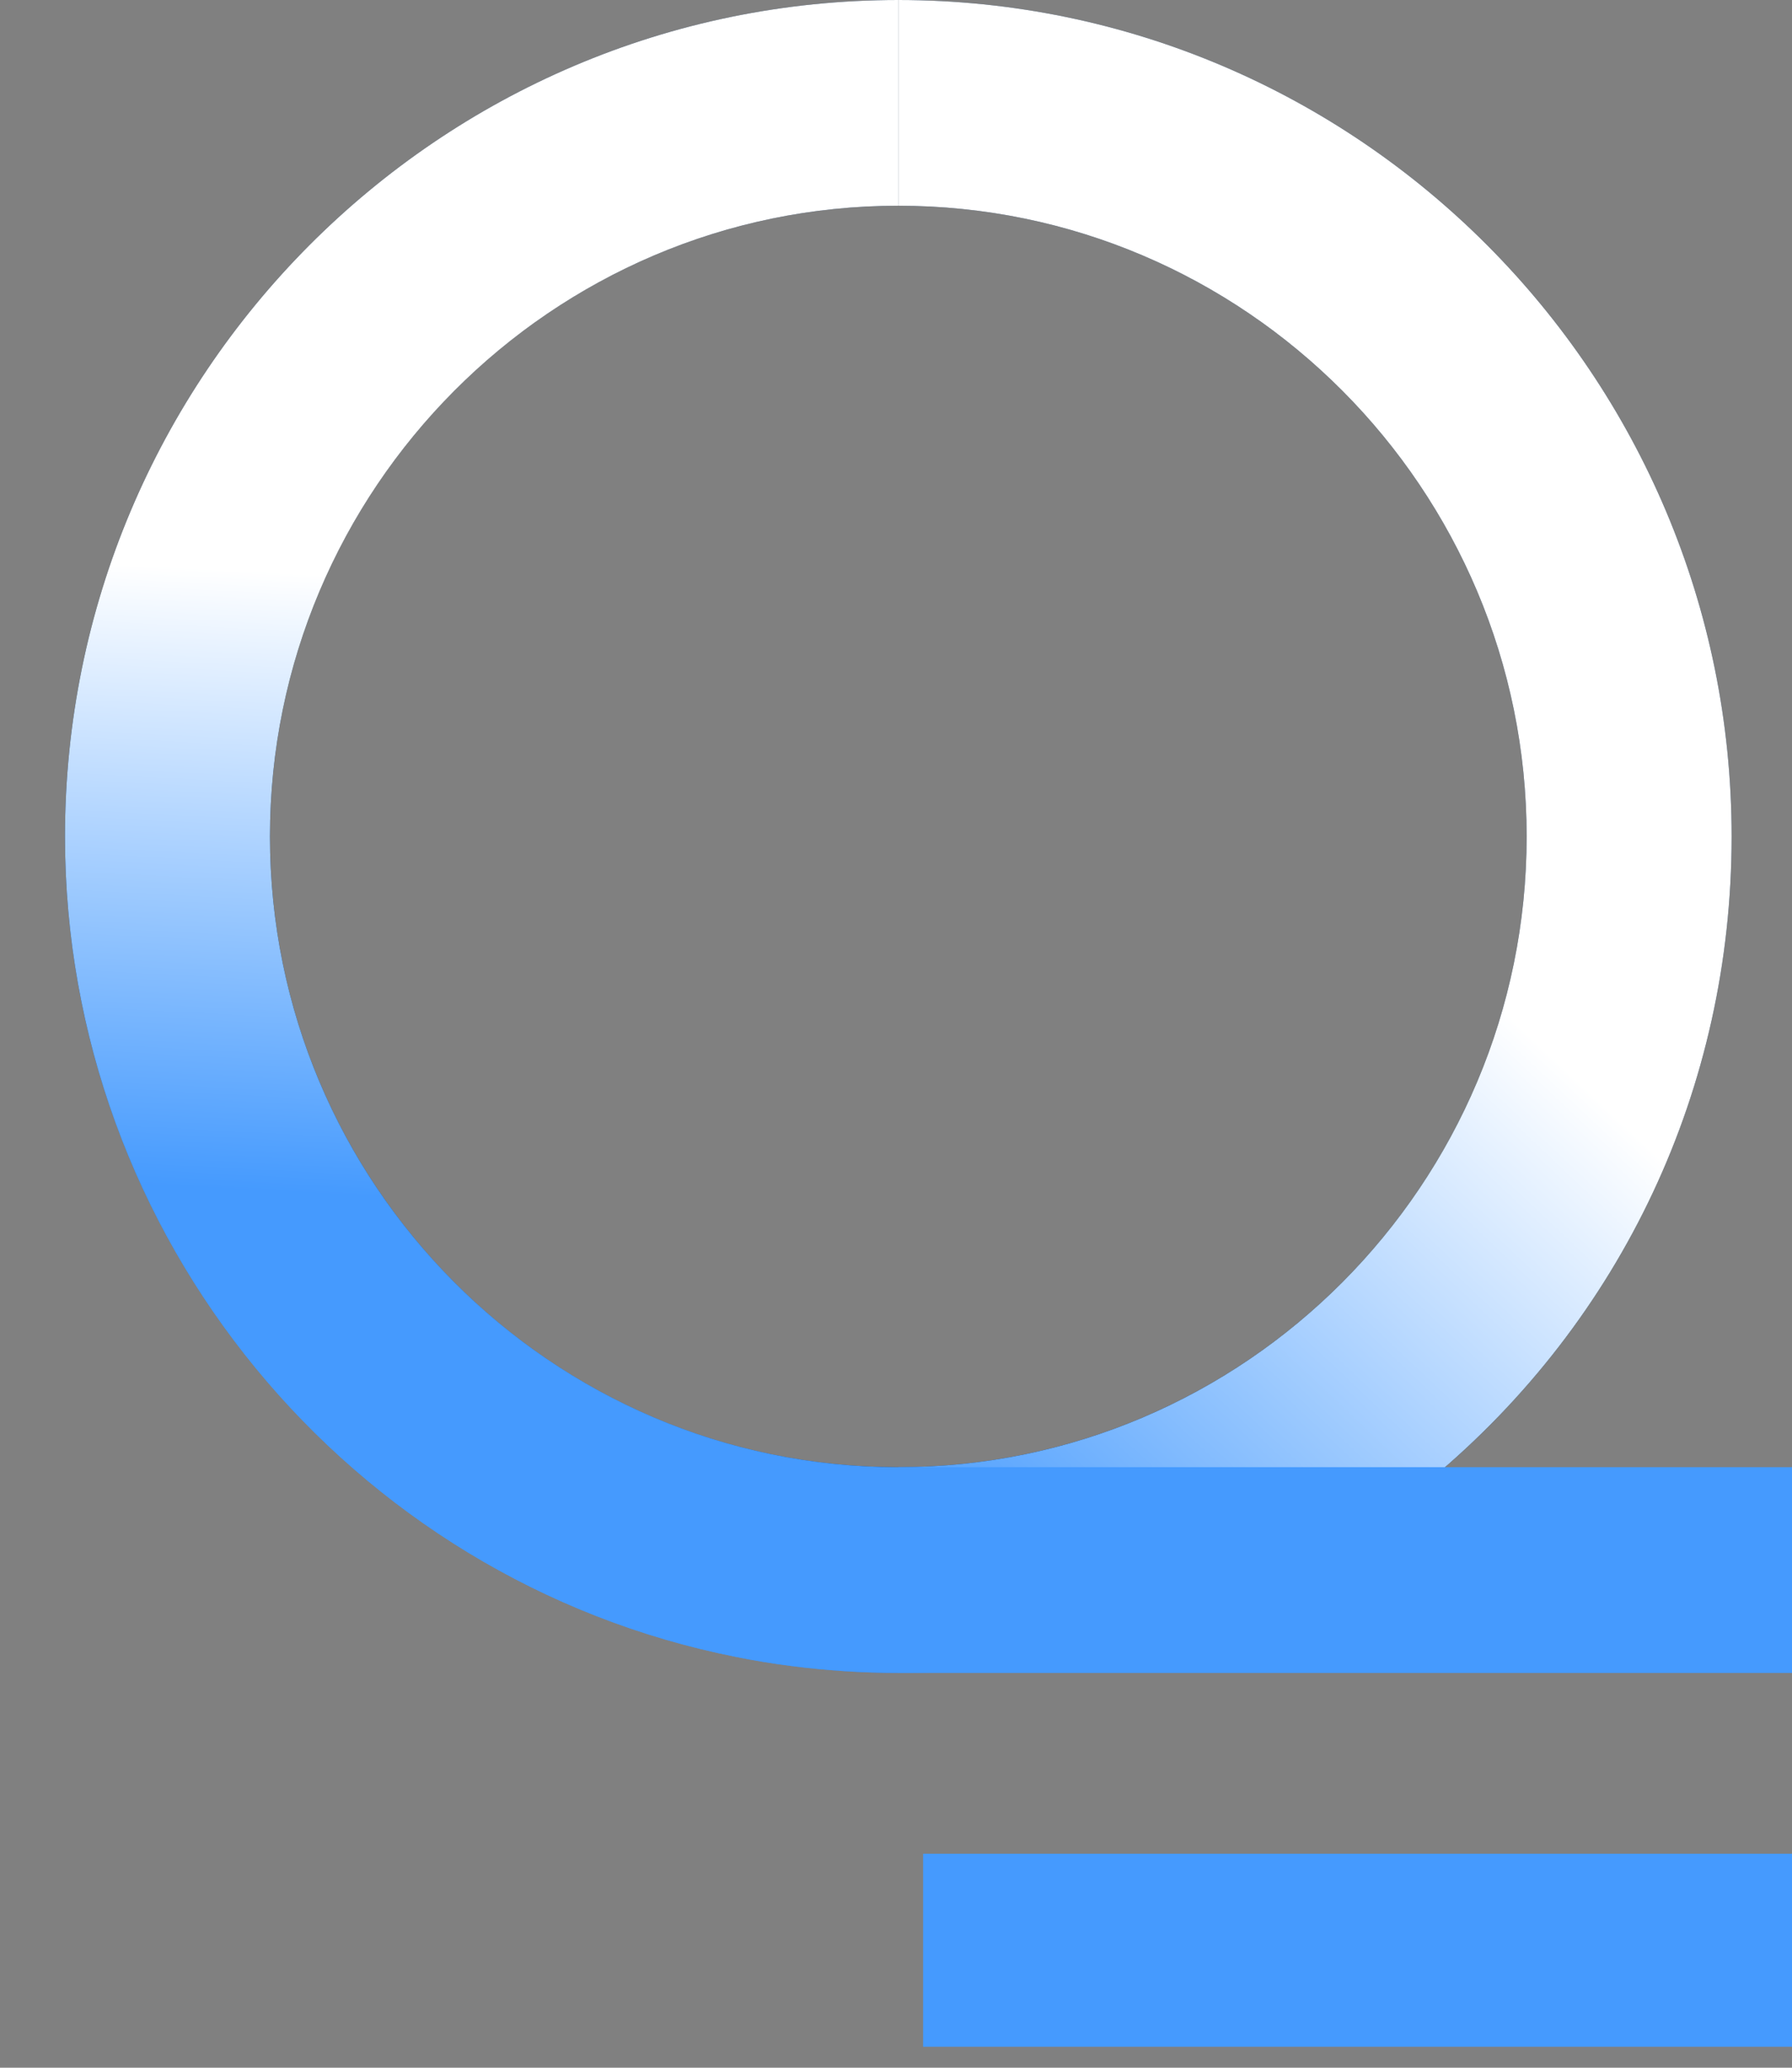 <svg width="26" height="30" viewBox="0 0 26 30" fill="none" xmlns="http://www.w3.org/2000/svg">
<rect x="0" y="0" width="26" height="30" fill="#808080" stroke="none"/>
<path d="M13.033 0C6.367 0 0.943 5.444 0.943 12.137C0.943 17.945 5.074 22.926 10.676 24.039C10.94 24.093 11.206 24.136 11.476 24.171C11.992 24.238 12.517 24.272 13.033 24.272C15.701 24.272 18.231 23.413 20.35 21.79C20.488 21.683 20.625 21.576 20.758 21.464C23.54 19.148 25.124 15.778 25.124 12.137C25.124 5.444 19.7 0 13.033 0ZM13.033 21.287C8.007 21.287 3.917 17.182 3.917 12.137C3.917 7.092 8.007 2.985 13.033 2.985C18.059 2.985 22.15 7.09 22.15 12.137C22.15 17.183 18.06 21.287 13.033 21.287Z" fill="url(#paint0_linear_407_2)"/>
<path d="M26 26.895H13.393V29.696H26V26.895Z" fill="#459AFE"/>
<path d="M25.124 12.137C25.124 15.778 23.54 19.148 20.758 21.464C20.625 21.576 20.488 21.683 20.35 21.79C18.23 23.413 15.701 24.272 13.033 24.272V21.287C18.06 21.287 22.15 17.182 22.15 12.137C22.15 7.092 18.06 2.985 13.033 2.985V0C19.7 0 25.124 5.444 25.124 12.137Z" fill="url(#paint1_linear_407_2)"/>
<path d="M13.022 21.287C8.001 21.28 3.917 17.178 3.917 12.137C3.917 7.096 8.007 2.985 13.033 2.985V0C6.367 0 0.943 5.444 0.943 12.137C0.943 17.945 5.074 22.926 10.676 24.039C10.94 24.093 11.206 24.136 11.476 24.171C11.992 24.238 12.517 24.272 13.033 24.272C13.033 24.272 13.817 24.272 14.206 24.272H26V21.287H13.022Z" fill="url(#paint2_linear_407_2)"/>
<defs>
<linearGradient id="paint0_linear_407_2" x1="6.624" y1="23.065" x2="21.167" y2="-1.525" gradientUnits="userSpaceOnUse">
<stop stop-color="#4A90E2"/>
<stop offset="0.04" stop-color="#4A90E2"/>
<stop offset="0.11" stop-color="#3072BF"/>
<stop offset="0.16" stop-color="#1B4577"/>
<stop offset="0.19" stop-color="#1A4372"/>
<stop offset="0.28" stop-color="#041B36"/>
<stop offset="0.7" stop-color="#09274C"/>
</linearGradient>
<linearGradient id="paint1_linear_407_2" x1="2.88" y1="23.329" x2="21.813" y2="3.272" gradientUnits="userSpaceOnUse">
<stop stop-color="#459AFE"/>
<stop offset="0.04" stop-color="#459AFE"/>
<stop offset="0.11" stop-color="#459AFE"/>
<stop offset="0.16" stop-color="#459AFE" stop-opacity="0.271"/>
<stop offset="0.19" stop-color="#459AFE"/>
<stop offset="0.28" stop-color="#459AFE"/>
<stop offset="0.7" stop-color="white"/>
</linearGradient>
<linearGradient id="paint2_linear_407_2" x1="26.121" y1="26.245" x2="27.585" y2="-1.458" gradientUnits="userSpaceOnUse">
<stop stop-color="white"/>
<stop offset="0.04" stop-color="#459AFE"/>
<stop offset="0.11" stop-color="#459AFE"/>
<stop offset="0.16" stop-color="#459AFE"/>
<stop offset="0.19" stop-color="#459AFE"/>
<stop offset="0.28" stop-color="#459AFE"/>
<stop offset="0.604" stop-color="white"/>
</linearGradient>
</defs>
</svg>
